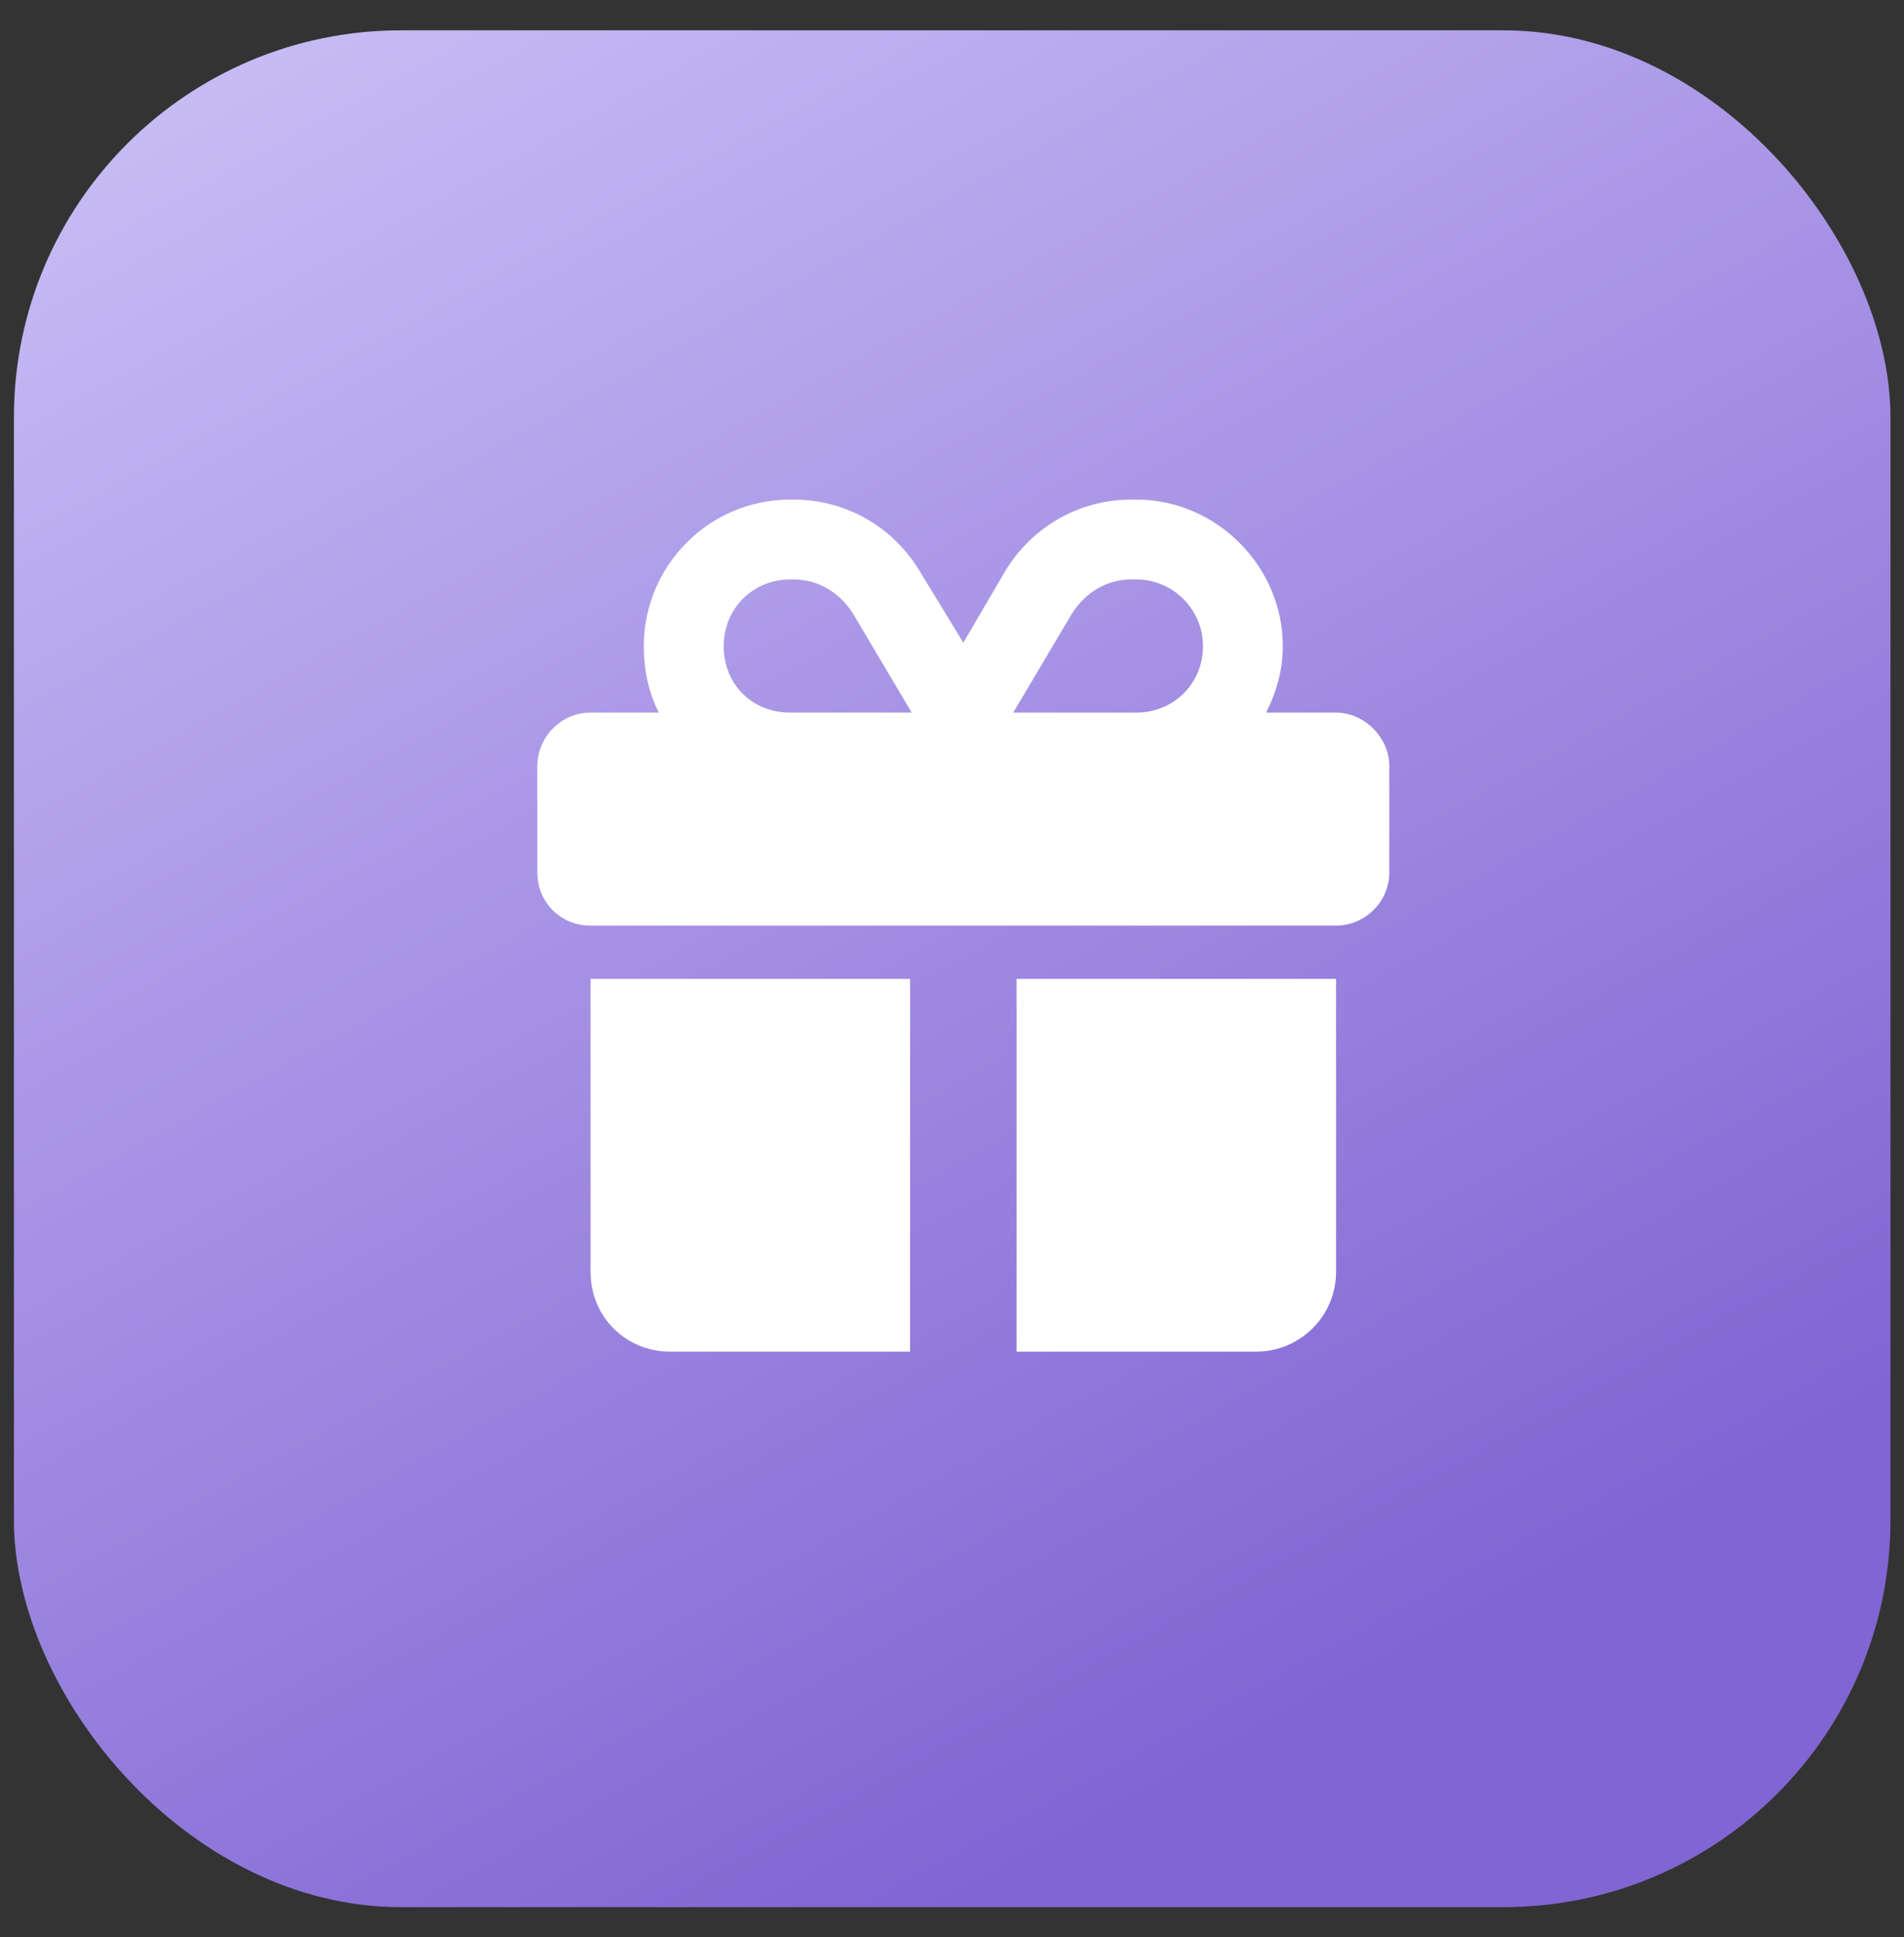 <?xml version="1.0" encoding="UTF-8"?> <svg xmlns="http://www.w3.org/2000/svg" width="58" height="59" viewBox="0 0 58 59" fill="none"><rect x="0" y="0" width="58" height="59" fill="#333333" stroke="none"/><rect x="0.424" y="0.924" width="57.164" height="57.164" rx="11.786" fill="url(#paint0_linear_982_4725)"></rect><path d="M24.073 15.216L24.174 15.216C25.796 15.216 27.266 16.078 28.077 17.497L29.345 19.576L30.561 17.497C31.372 16.078 32.842 15.216 34.464 15.216L34.616 15.216C37.049 15.216 39.077 17.244 39.077 19.677C39.077 20.437 38.874 21.096 38.57 21.705L40.699 21.705C41.561 21.705 42.321 22.465 42.321 23.327L42.321 26.571C42.321 27.483 41.561 28.193 40.699 28.193L17.99 28.193C17.078 28.193 16.368 27.483 16.368 26.571L16.368 23.327C16.368 22.465 17.078 21.705 17.99 21.705L20.068 21.705C19.764 21.096 19.612 20.437 19.612 19.677C19.612 17.244 21.589 15.216 24.073 15.216ZM25.999 18.714C25.593 18.055 24.934 17.649 24.174 17.649L24.073 17.649C22.907 17.649 22.045 18.562 22.045 19.677C22.045 20.843 22.907 21.705 24.073 21.705L27.773 21.705L25.999 18.714ZM34.616 17.649L34.464 17.649C33.704 17.649 33.045 18.055 32.639 18.714L30.865 21.705L34.616 21.705C35.731 21.705 36.644 20.843 36.644 19.677C36.644 18.562 35.731 17.649 34.616 17.649ZM17.99 29.815L27.723 29.815L27.723 41.169L20.423 41.169C19.055 41.169 17.99 40.105 17.99 38.736L17.99 29.815ZM30.967 41.169L30.967 29.815L40.699 29.815L40.699 38.736C40.699 40.105 39.584 41.169 38.266 41.169L30.967 41.169Z" fill="white"></path><defs><linearGradient id="paint0_linear_982_4725" x1="-4.434" y1="-2.578" x2="29.006" y2="58.088" gradientUnits="userSpaceOnUse"><stop stop-color="#D2C9FA"></stop><stop offset="1" stop-color="#8165D3"></stop></linearGradient></defs></svg> 